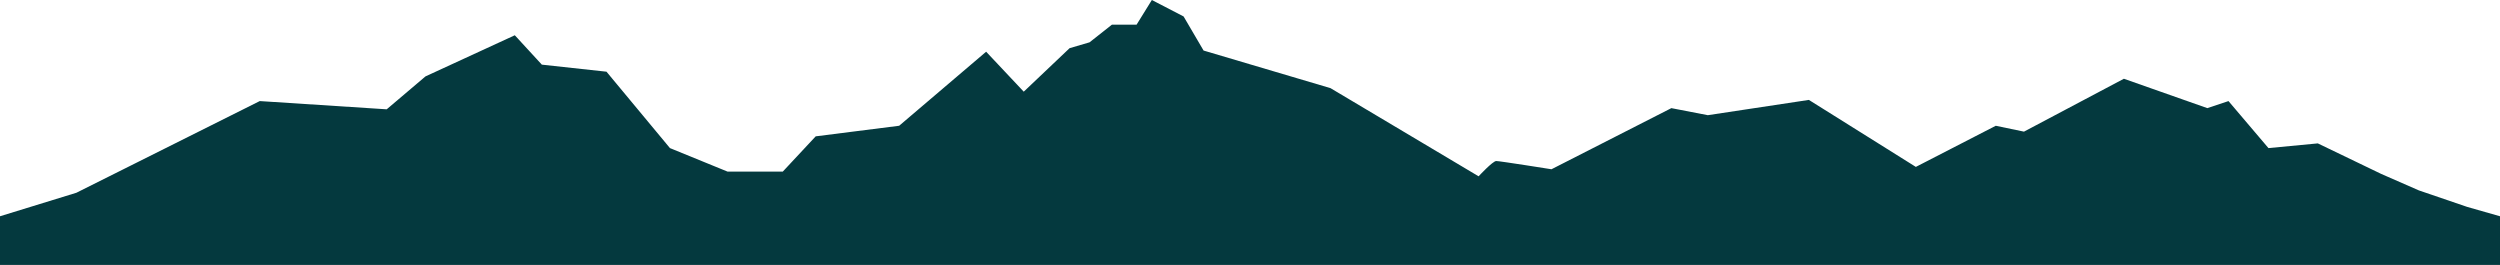 <svg id="Group_426" data-name="Group 426" xmlns="http://www.w3.org/2000/svg" xmlns:xlink="http://www.w3.org/1999/xlink" width="1920" height="203.489" viewBox="0 0 1920 203.489">
  <defs>
    <clipPath id="clip-path">
      <rect id="Rectangle_225" data-name="Rectangle 225" width="1920" height="203.489" fill="none"/>
    </clipPath>
  </defs>
  <g id="Group_425" data-name="Group 425" clip-path="url(#clip-path)">
    <path id="Path_233" data-name="Path 233" d="M0,166.092l58.674-18.054L199.492,77.629l97.489,6.32,29.789-25.273,68.6-31.595,20.763,22.567,49.647,5.415,48.745,58.674,44.23,18.054h42.427L626.46,104.71l64.091-8.123,66.8-56.87L786.234,70.41l35.2-33.4,15.346-4.51,17.152-13.54h18.955L884.626,0,909,12.636l15.346,26.178L1021.833,67.7l113.738,67.7s10.832-11.735,13.54-11.735,42.425,6.32,42.425,6.32l92.074-46.939,27.984,5.415,77.631-11.733,82.143,51.451,61.382-31.593,21.664,4.512,76.728-40.619,64.09,22.567,16.249-5.417,30.69,36.107,37.913-3.611,48.745,23.471,28.886,12.638,37.01,12.638L1920,166.092v37.4H0Z" fill="#04393e"/>
  </g>
</svg>
